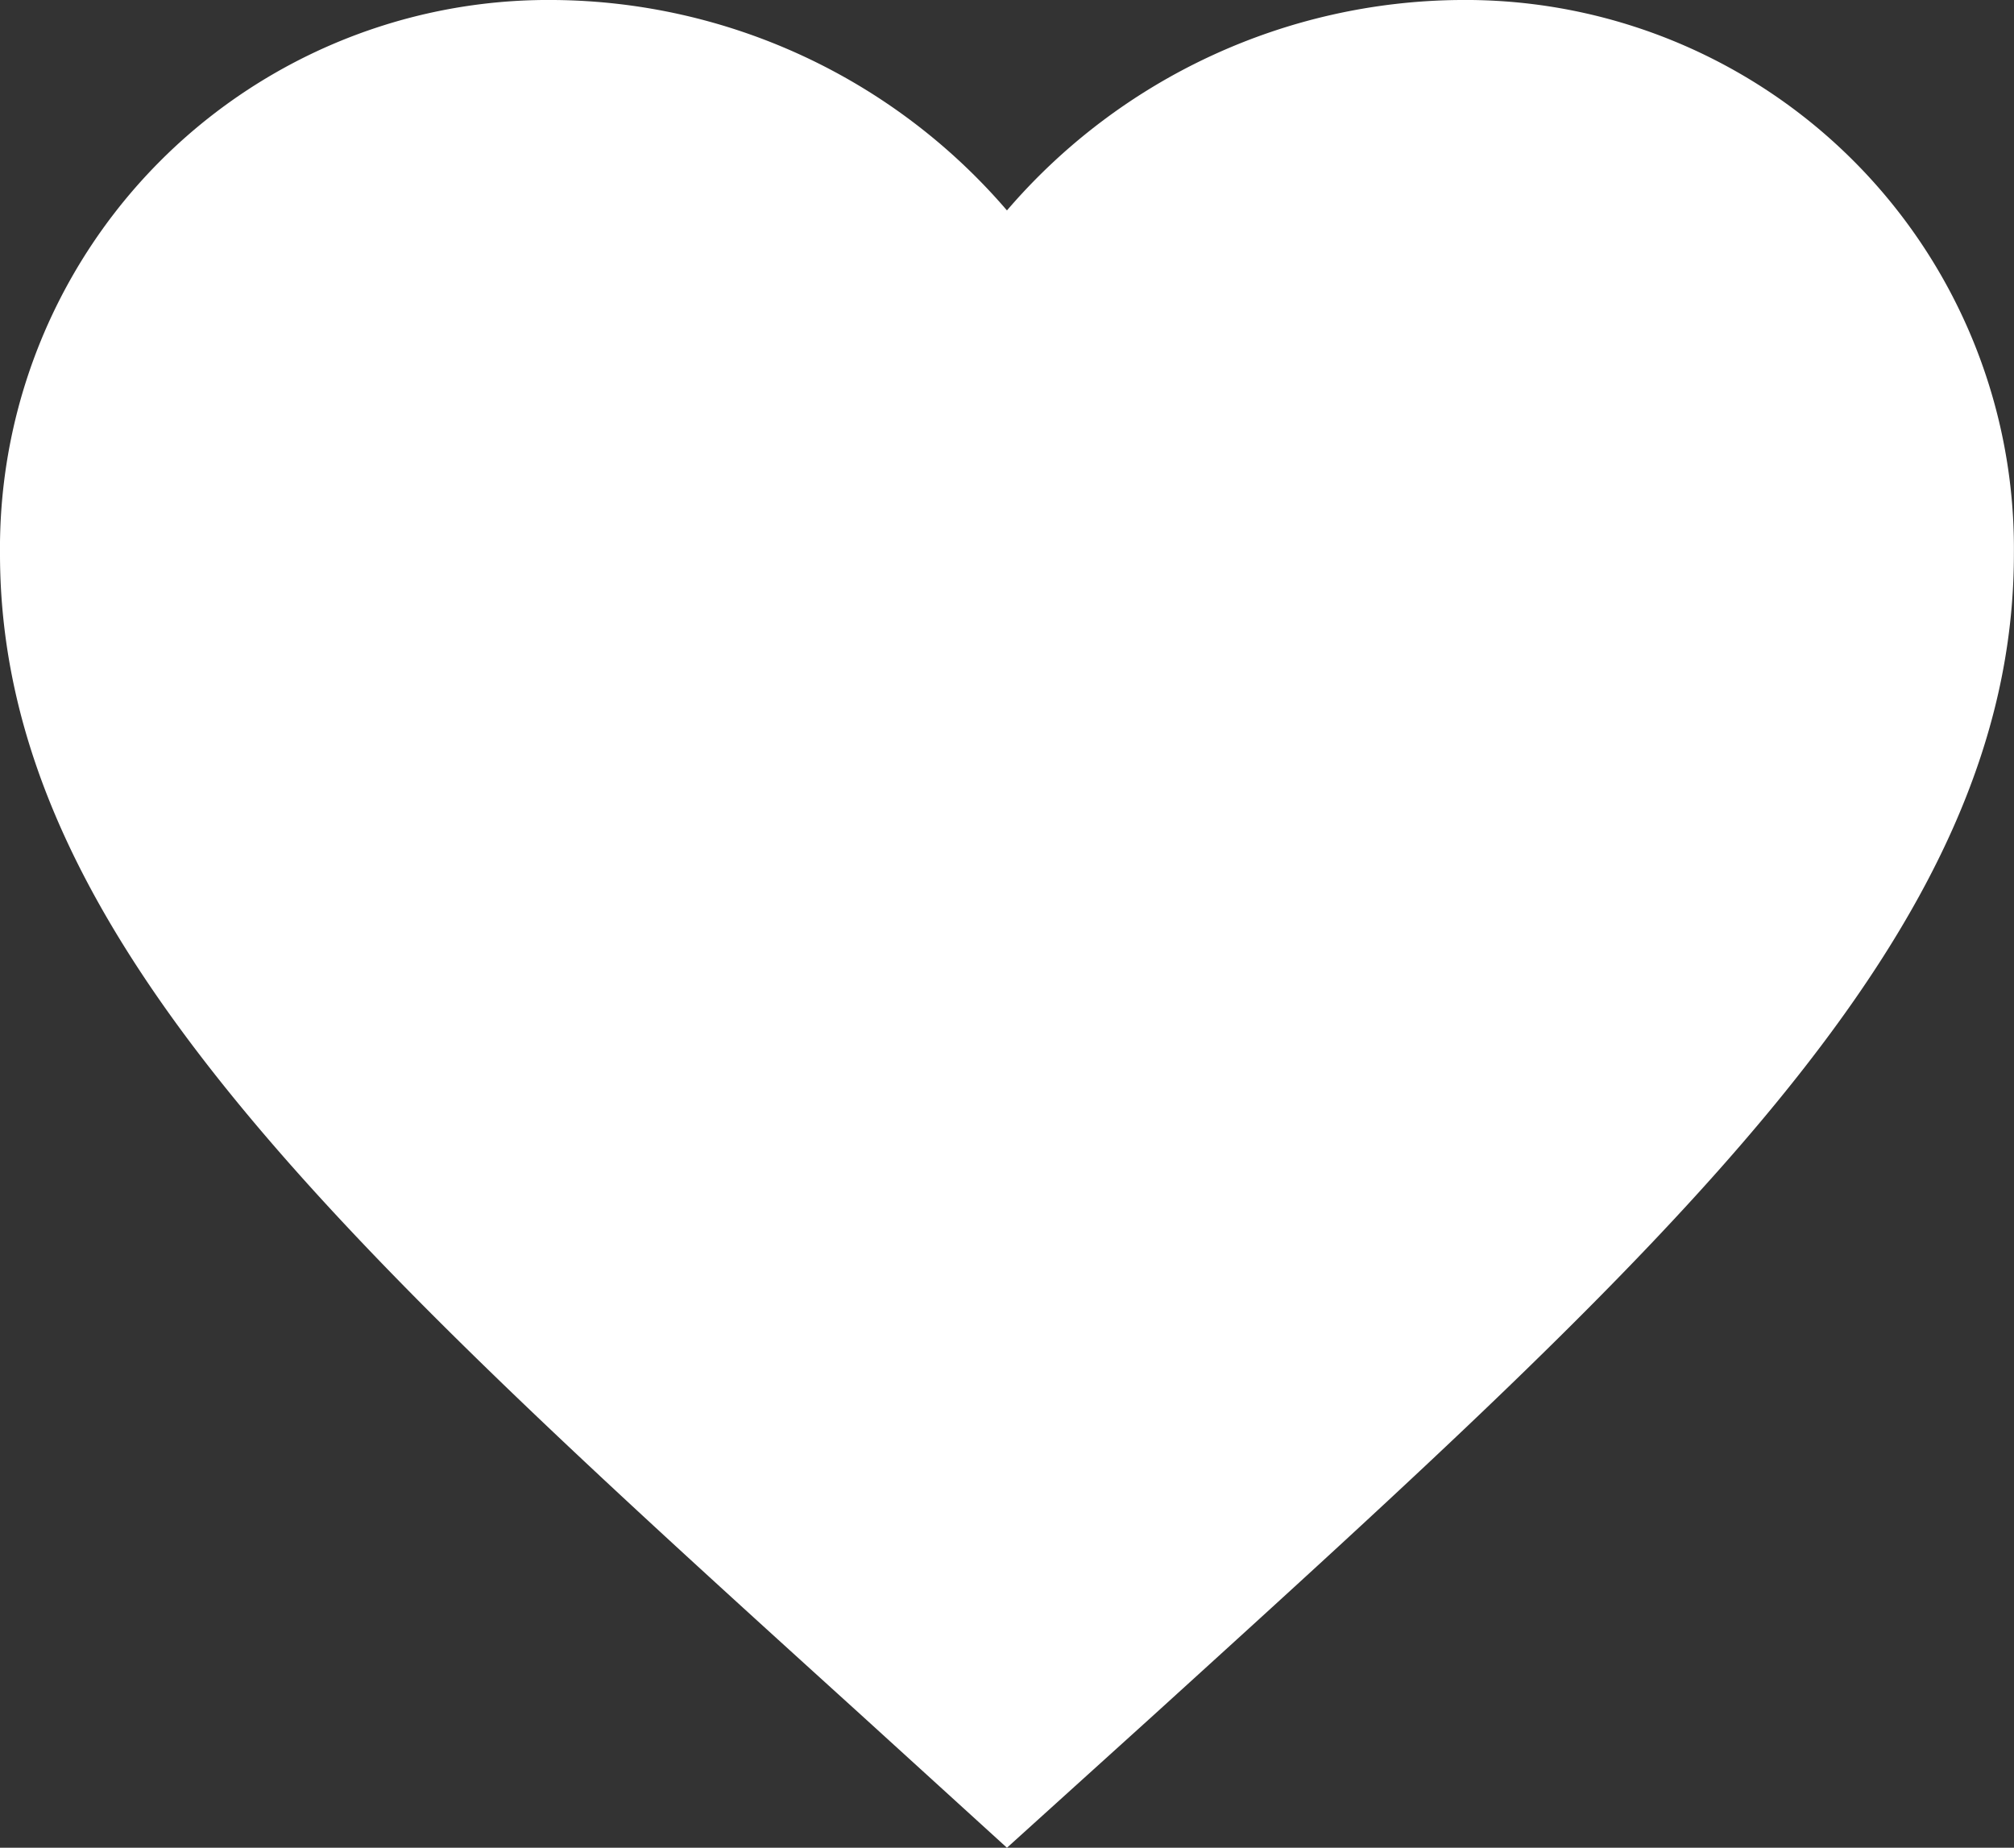 <svg xmlns="http://www.w3.org/2000/svg" width="20.769" height="19.055" viewBox="0 0 20.769 19.055">
  <rect x="0" y="0" width="20.769" height="19.055" fill="#333333" stroke="none"/>
  <path id="ic_favorite_24px" d="M12.384,22.055l-1.506-1.371C5.531,15.835,2,12.637,2,8.711A5.656,5.656,0,0,1,7.711,3a6.219,6.219,0,0,1,4.673,2.17A6.218,6.218,0,0,1,17.057,3a5.656,5.656,0,0,1,5.711,5.711c0,3.925-3.531,7.124-8.879,11.983Z" transform="translate(-2 -3)" fill="#fff"/>
</svg>
